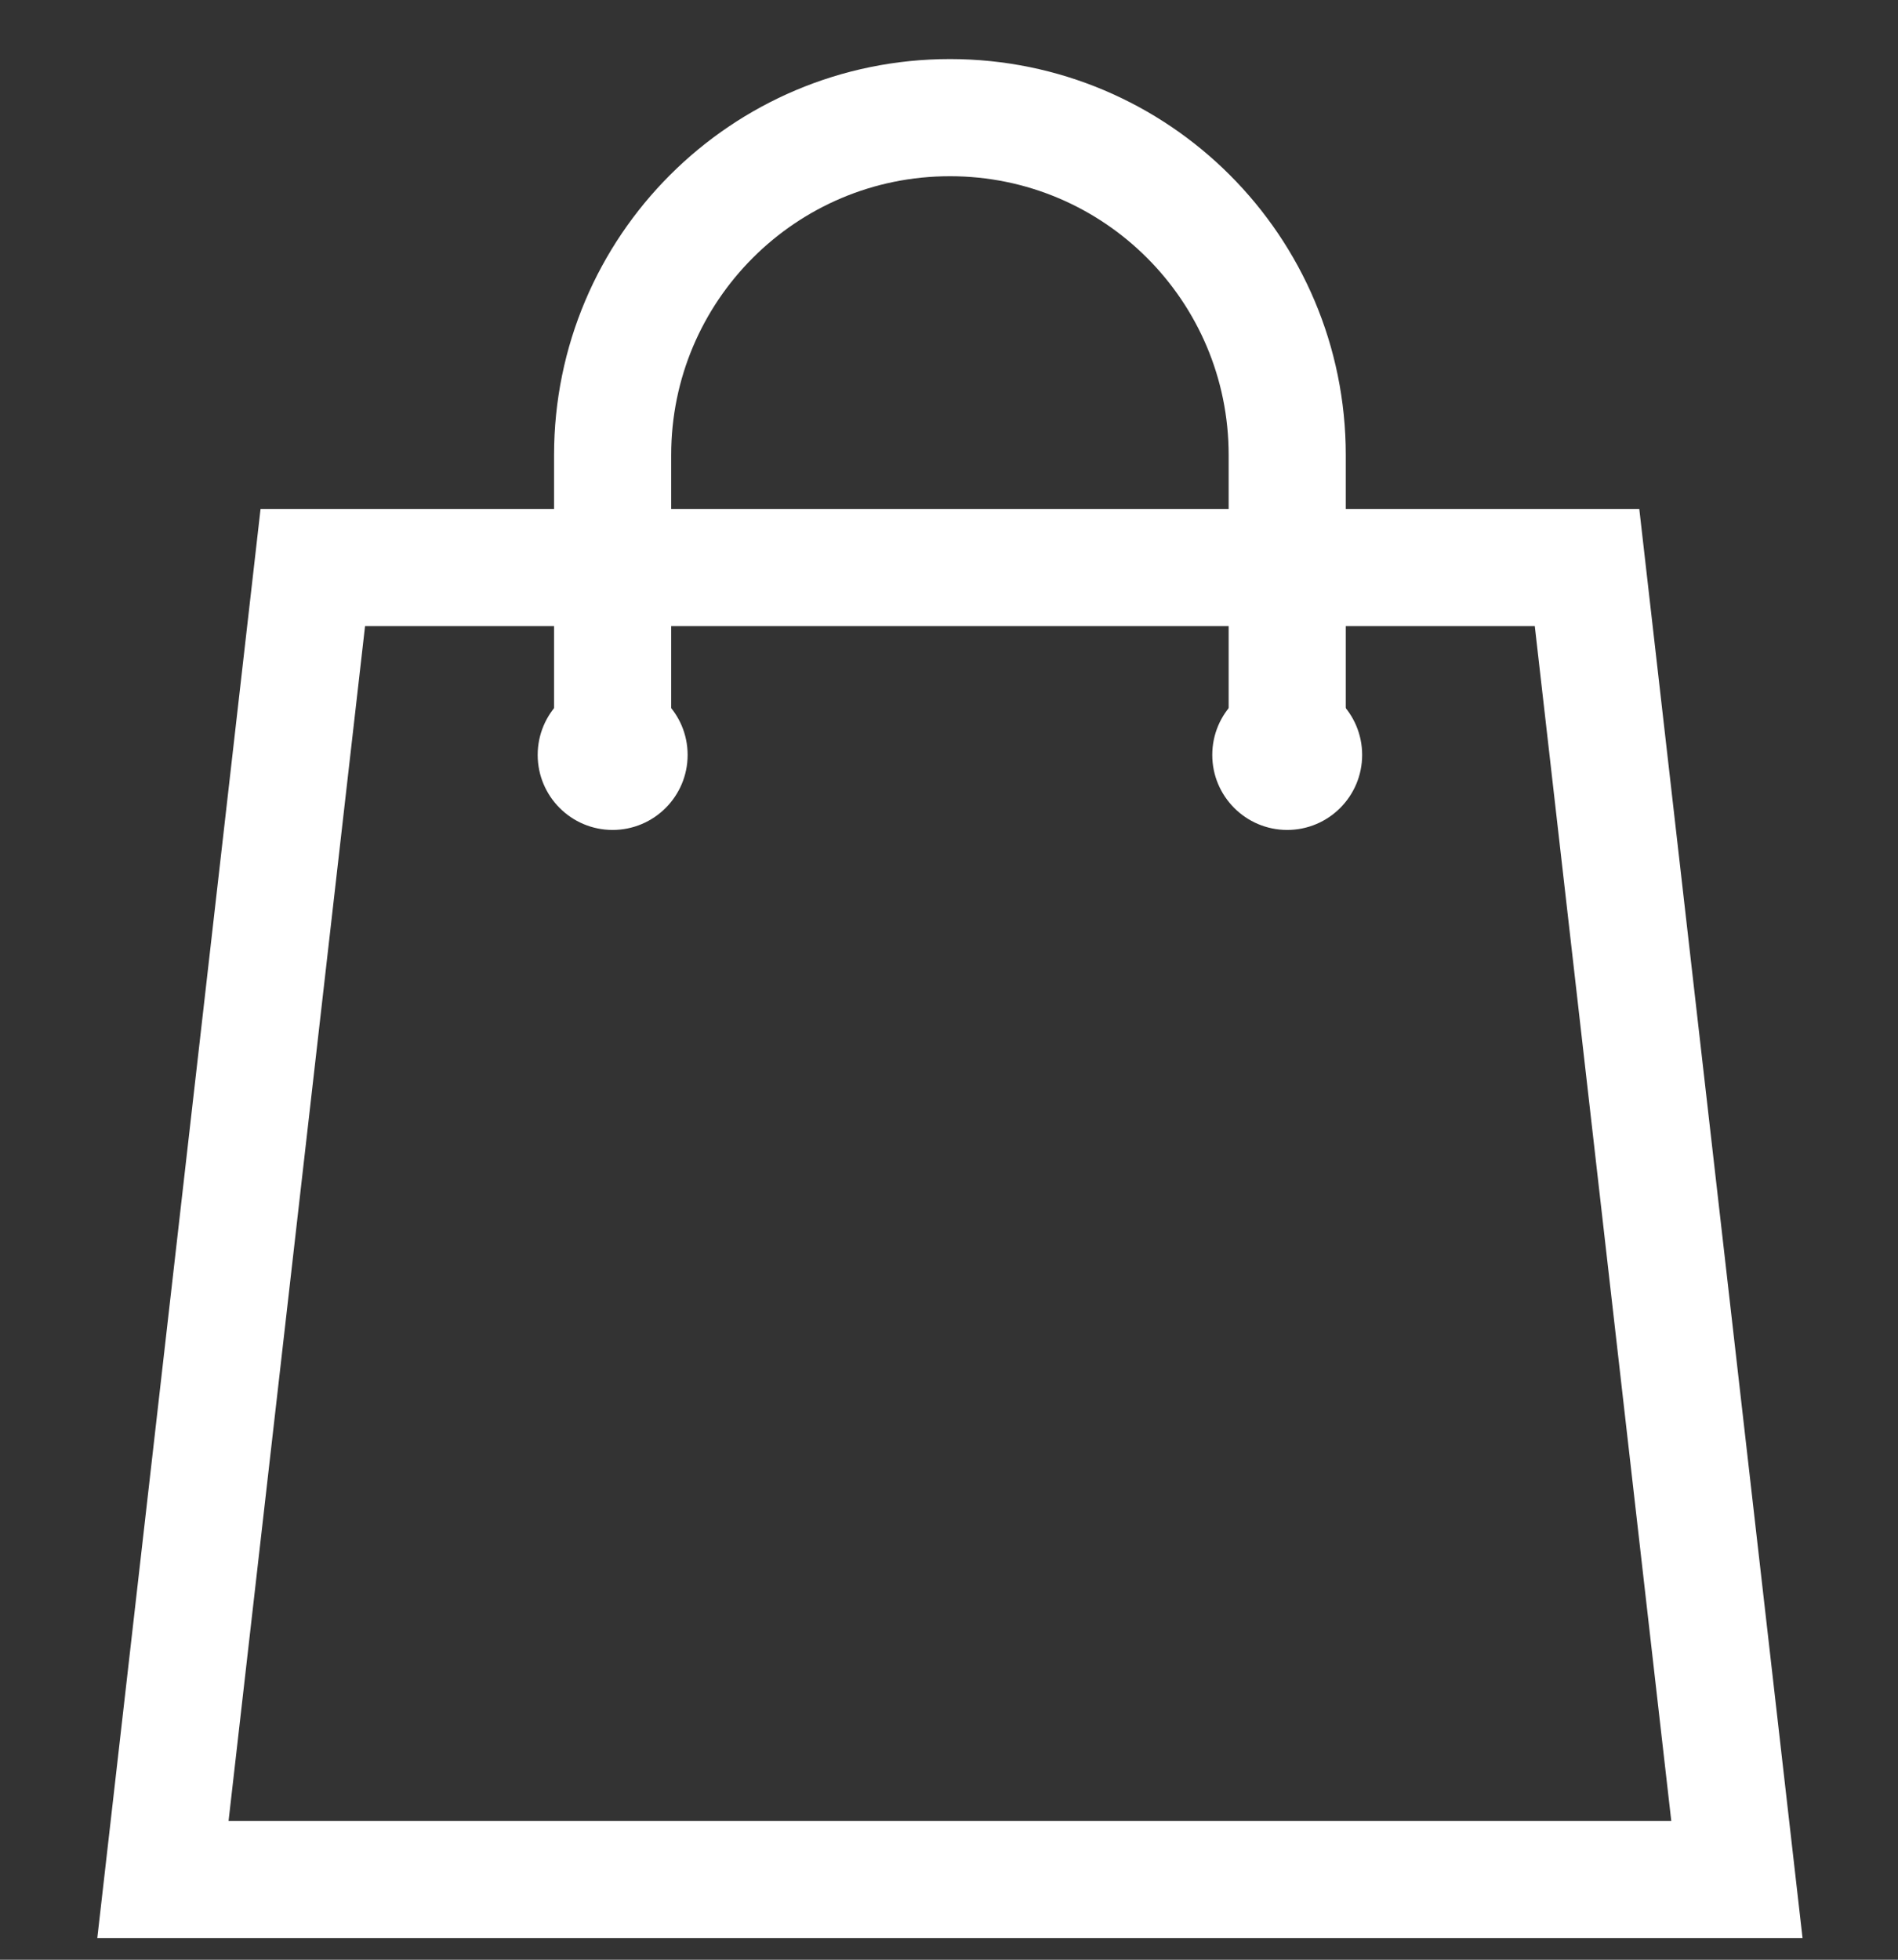 <svg width="31" height="32" viewBox="0 0 31 32" fill="none" xmlns="http://www.w3.org/2000/svg">
<rect x="0" y="0" width="31" height="32" fill="#333333" stroke="none"/>
<path d="M5.109 9.267L2.661 30.691H28.369L25.921 9.267H5.109Z" stroke="white" stroke-width="1.913" stroke-miterlimit="10" stroke-linecap="round"/>
<path d="M21.024 12.327C21.024 11.568 21.024 8.19 21.024 7.43C21.024 4.387 18.558 1.921 15.515 1.921C12.472 1.921 10.006 4.387 10.006 7.43C10.006 8.19 10.006 11.568 10.006 12.327" stroke="white" stroke-width="1.913" stroke-miterlimit="10" stroke-linecap="round"/>
<path d="M21.024 13.552C21.7 13.552 22.248 13.003 22.248 12.327C22.248 11.651 21.7 11.103 21.024 11.103C20.348 11.103 19.8 11.651 19.8 12.327C19.8 13.003 20.348 13.552 21.024 13.552Z" fill="white"/>
<path d="M10.006 13.552C10.682 13.552 11.231 13.003 11.231 12.327C11.231 11.651 10.682 11.103 10.006 11.103C9.33 11.103 8.782 11.651 8.782 12.327C8.782 13.003 9.33 13.552 10.006 13.552Z" fill="white"/>
</svg>
